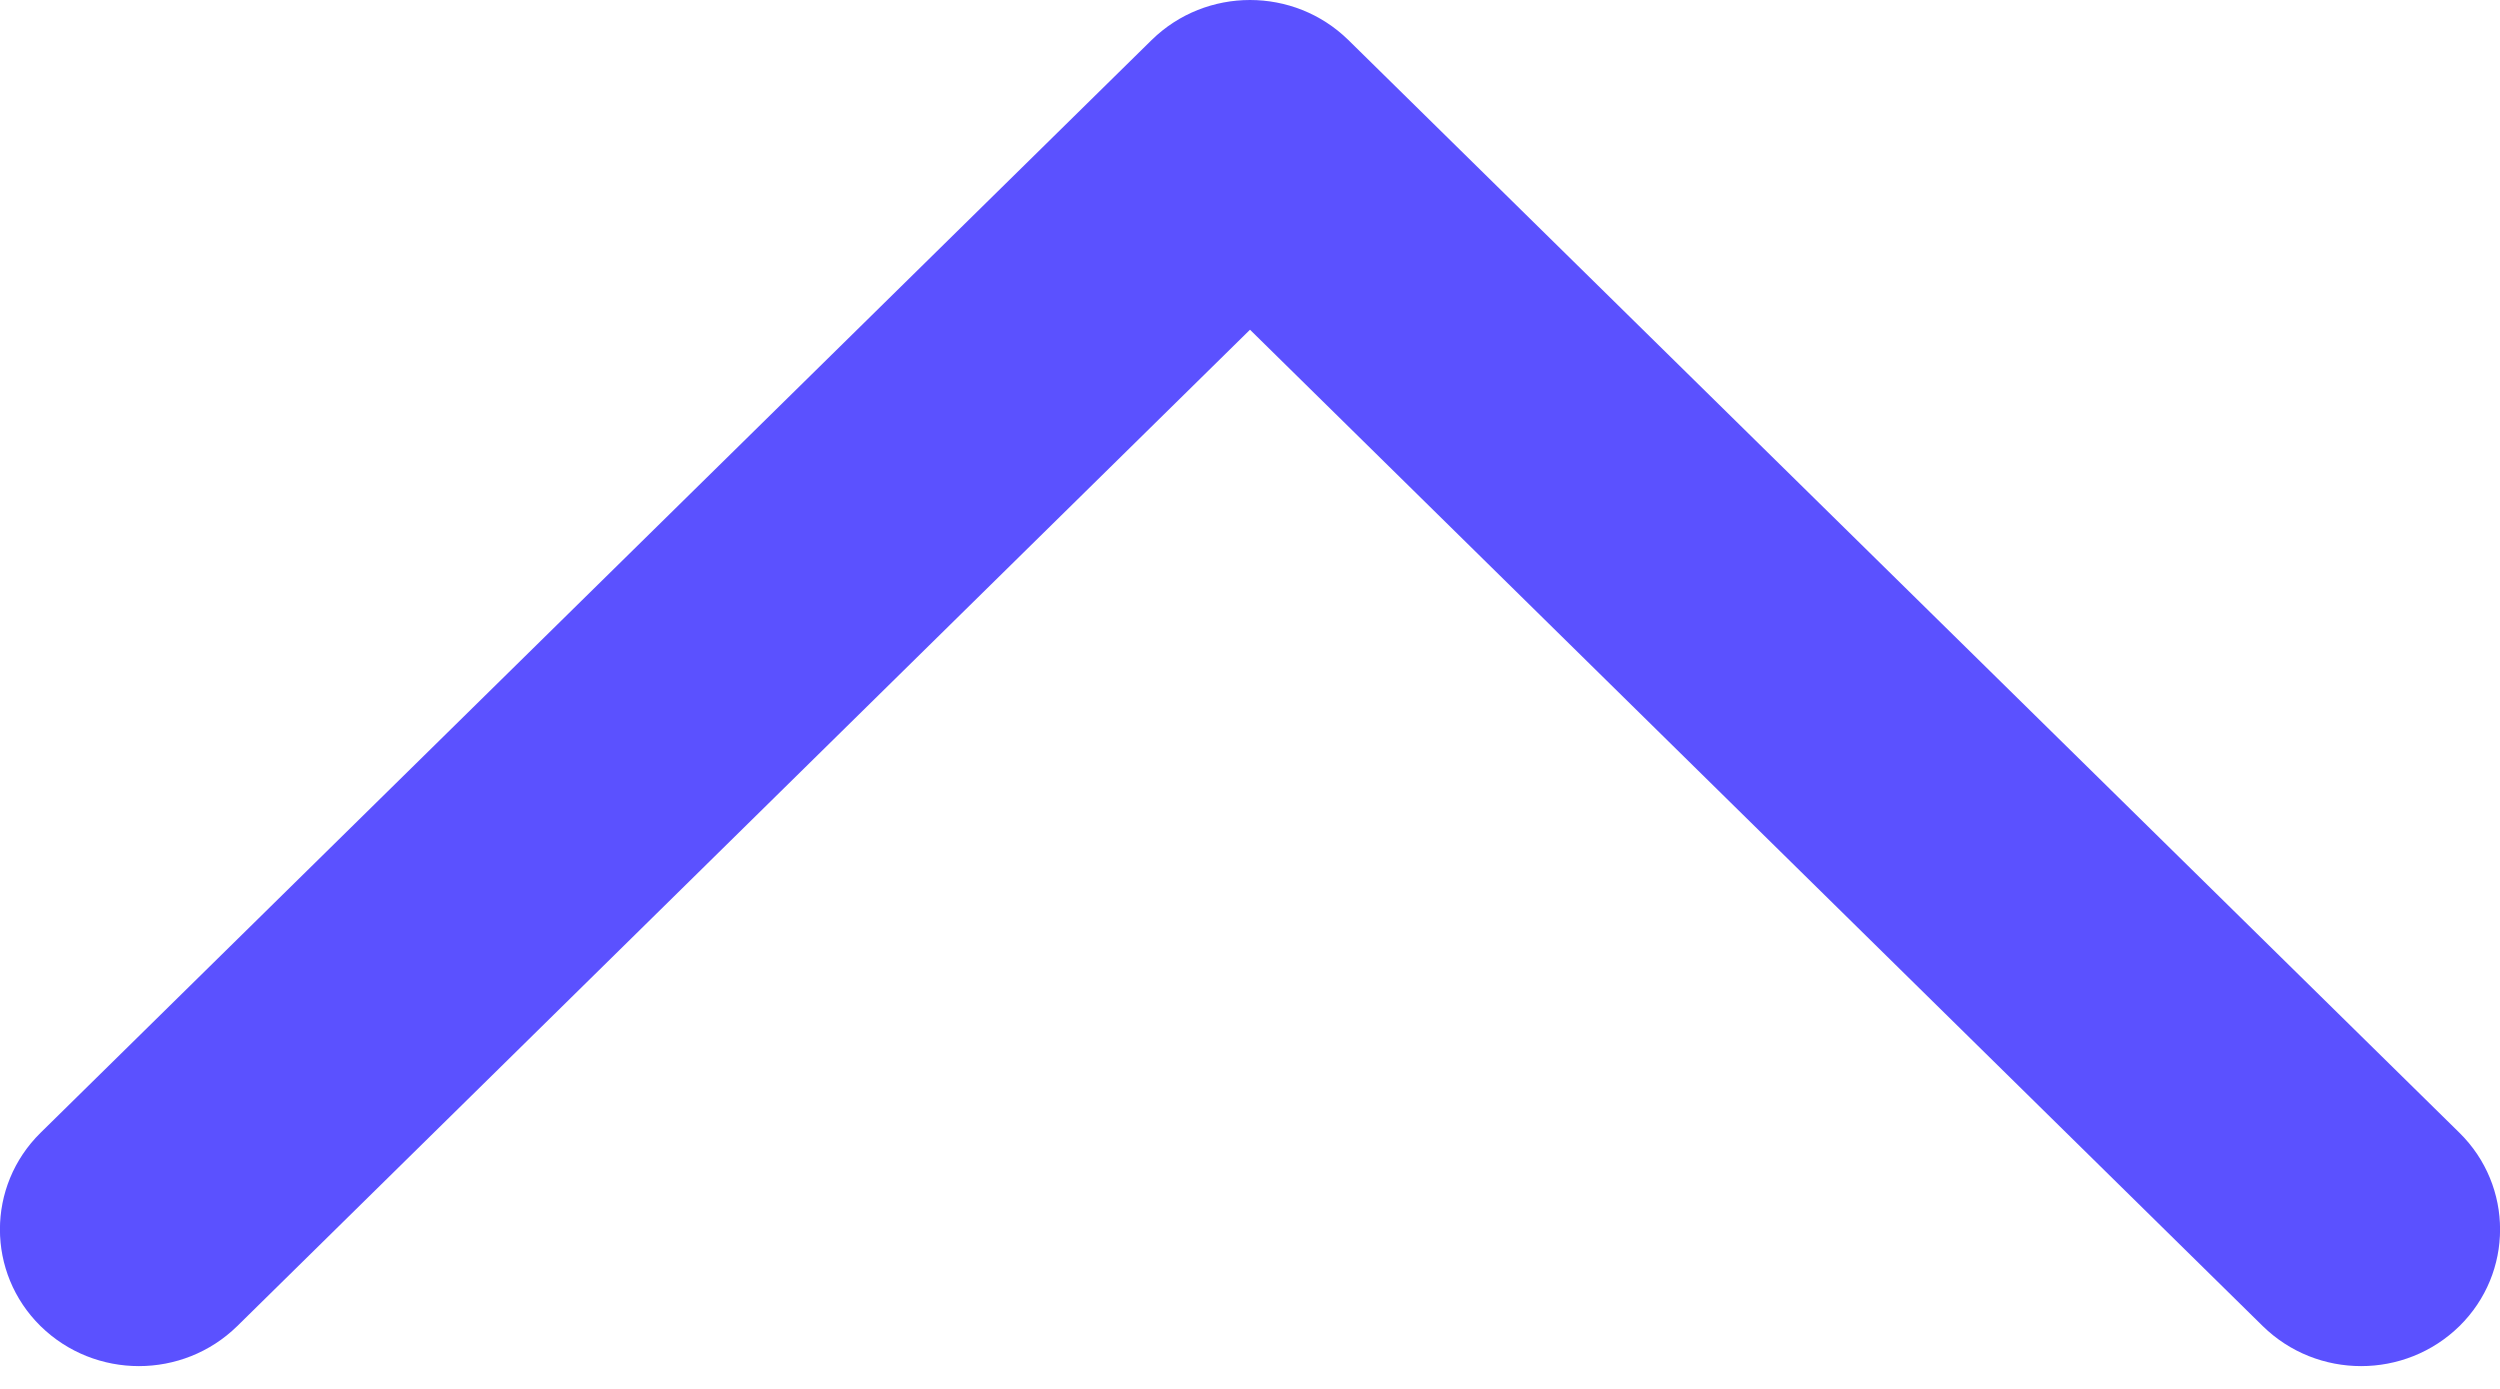 <svg width="9" height="5" viewBox="0 0 9 5" fill="none" xmlns="http://www.w3.org/2000/svg">
<path fill-rule="evenodd" clip-rule="evenodd" d="M8.854 4.774C8.658 4.966 8.342 4.966 8.146 4.774L4.5 1.187L0.854 4.774C0.658 4.966 0.342 4.966 0.146 4.774C-0.049 4.582 -0.049 4.27 0.146 4.078L4.146 0.144C4.342 -0.048 4.658 -0.048 4.854 0.144L8.854 4.078C9.049 4.27 9.049 4.582 8.854 4.774Z" fill="#5B51FF"/>
</svg>
